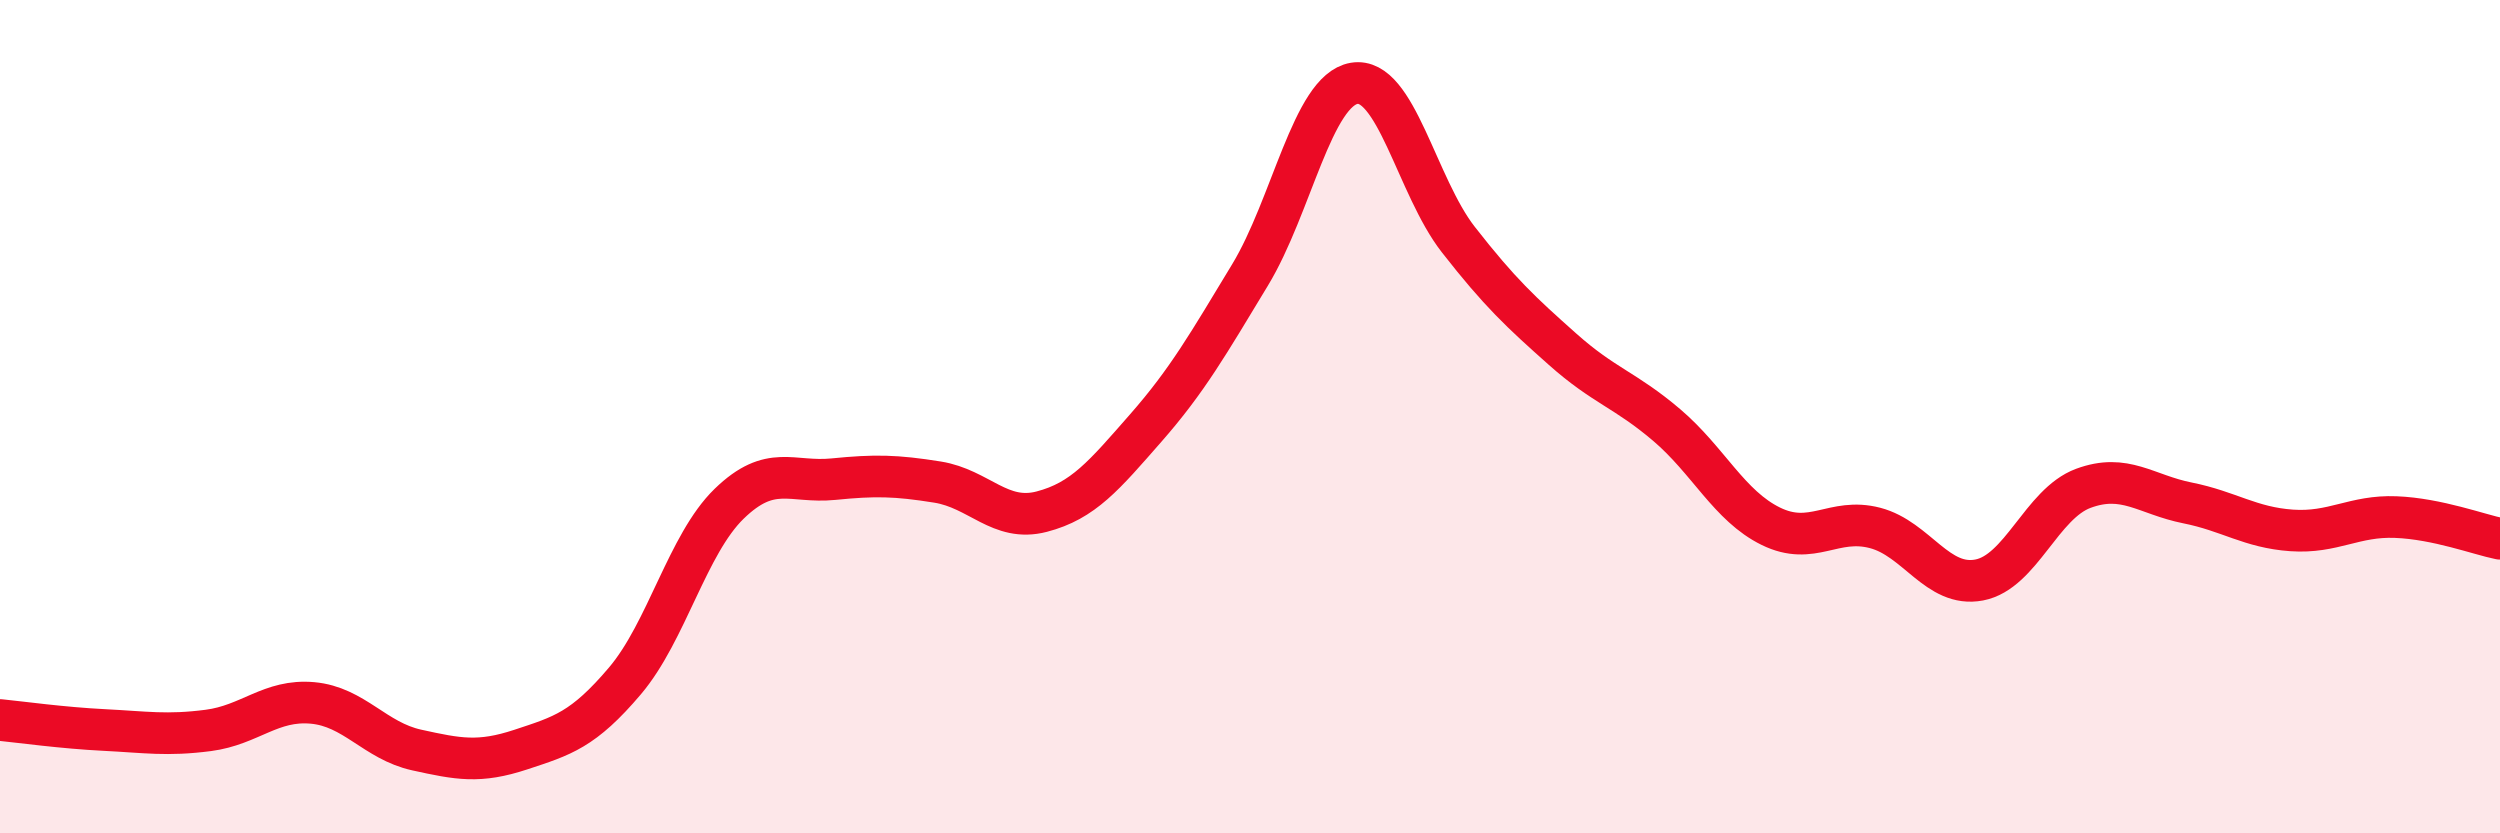 
    <svg width="60" height="20" viewBox="0 0 60 20" xmlns="http://www.w3.org/2000/svg">
      <path
        d="M 0,17.28 C 0.5,17.33 1.5,17.47 2.5,17.52 C 3.5,17.57 4,17.66 5,17.53 C 6,17.4 6.5,16.78 7.5,16.87 C 8.5,16.96 9,17.78 10,18 C 11,18.22 11.5,18.32 12.5,17.99 C 13.5,17.66 14,17.52 15,16.34 C 16,15.16 16.5,13.06 17.5,12.09 C 18.5,11.12 19,11.6 20,11.5 C 21,11.4 21.5,11.41 22.5,11.57 C 23.5,11.73 24,12.54 25,12.28 C 26,12.02 26.5,11.41 27.5,10.27 C 28.5,9.13 29,8.25 30,6.6 C 31,4.95 31.5,2.17 32.5,2 C 33.5,1.83 34,4.47 35,5.75 C 36,7.03 36.5,7.49 37.5,8.38 C 38.5,9.27 39,9.35 40,10.2 C 41,11.05 41.5,12.14 42.5,12.63 C 43.5,13.12 44,12.41 45,12.67 C 46,12.93 46.5,14.11 47.5,13.92 C 48.5,13.73 49,12.09 50,11.72 C 51,11.35 51.5,11.87 52.5,12.07 C 53.5,12.27 54,12.66 55,12.73 C 56,12.8 56.5,12.37 57.5,12.41 C 58.5,12.45 59.5,12.83 60,12.93L60 20L0 20Z"
        fill="#EB0A25"
        opacity="0.1"
        stroke-linecap="round"
        stroke-linejoin="round"
      />
      <path
        d="M 0,17.28 C 0.5,17.33 1.5,17.47 2.5,17.52 C 3.5,17.57 4,17.66 5,17.53 C 6,17.4 6.5,16.78 7.5,16.87 C 8.5,16.96 9,17.78 10,18 C 11,18.22 11.5,18.32 12.5,17.99 C 13.5,17.66 14,17.52 15,16.34 C 16,15.16 16.5,13.06 17.5,12.09 C 18.5,11.12 19,11.6 20,11.5 C 21,11.4 21.5,11.41 22.5,11.57 C 23.5,11.73 24,12.54 25,12.28 C 26,12.02 26.5,11.41 27.5,10.27 C 28.5,9.13 29,8.25 30,6.6 C 31,4.95 31.5,2.17 32.5,2 C 33.5,1.83 34,4.47 35,5.75 C 36,7.03 36.5,7.49 37.5,8.38 C 38.5,9.27 39,9.35 40,10.2 C 41,11.05 41.5,12.14 42.5,12.63 C 43.5,13.12 44,12.41 45,12.67 C 46,12.93 46.5,14.11 47.5,13.92 C 48.5,13.73 49,12.09 50,11.72 C 51,11.35 51.5,11.87 52.5,12.07 C 53.5,12.27 54,12.66 55,12.73 C 56,12.8 56.5,12.37 57.5,12.41 C 58.5,12.45 59.5,12.83 60,12.93"
        stroke="#EB0A25"
        stroke-width="1"
        fill="none"
        stroke-linecap="round"
        stroke-linejoin="round"
      />
    </svg>
  